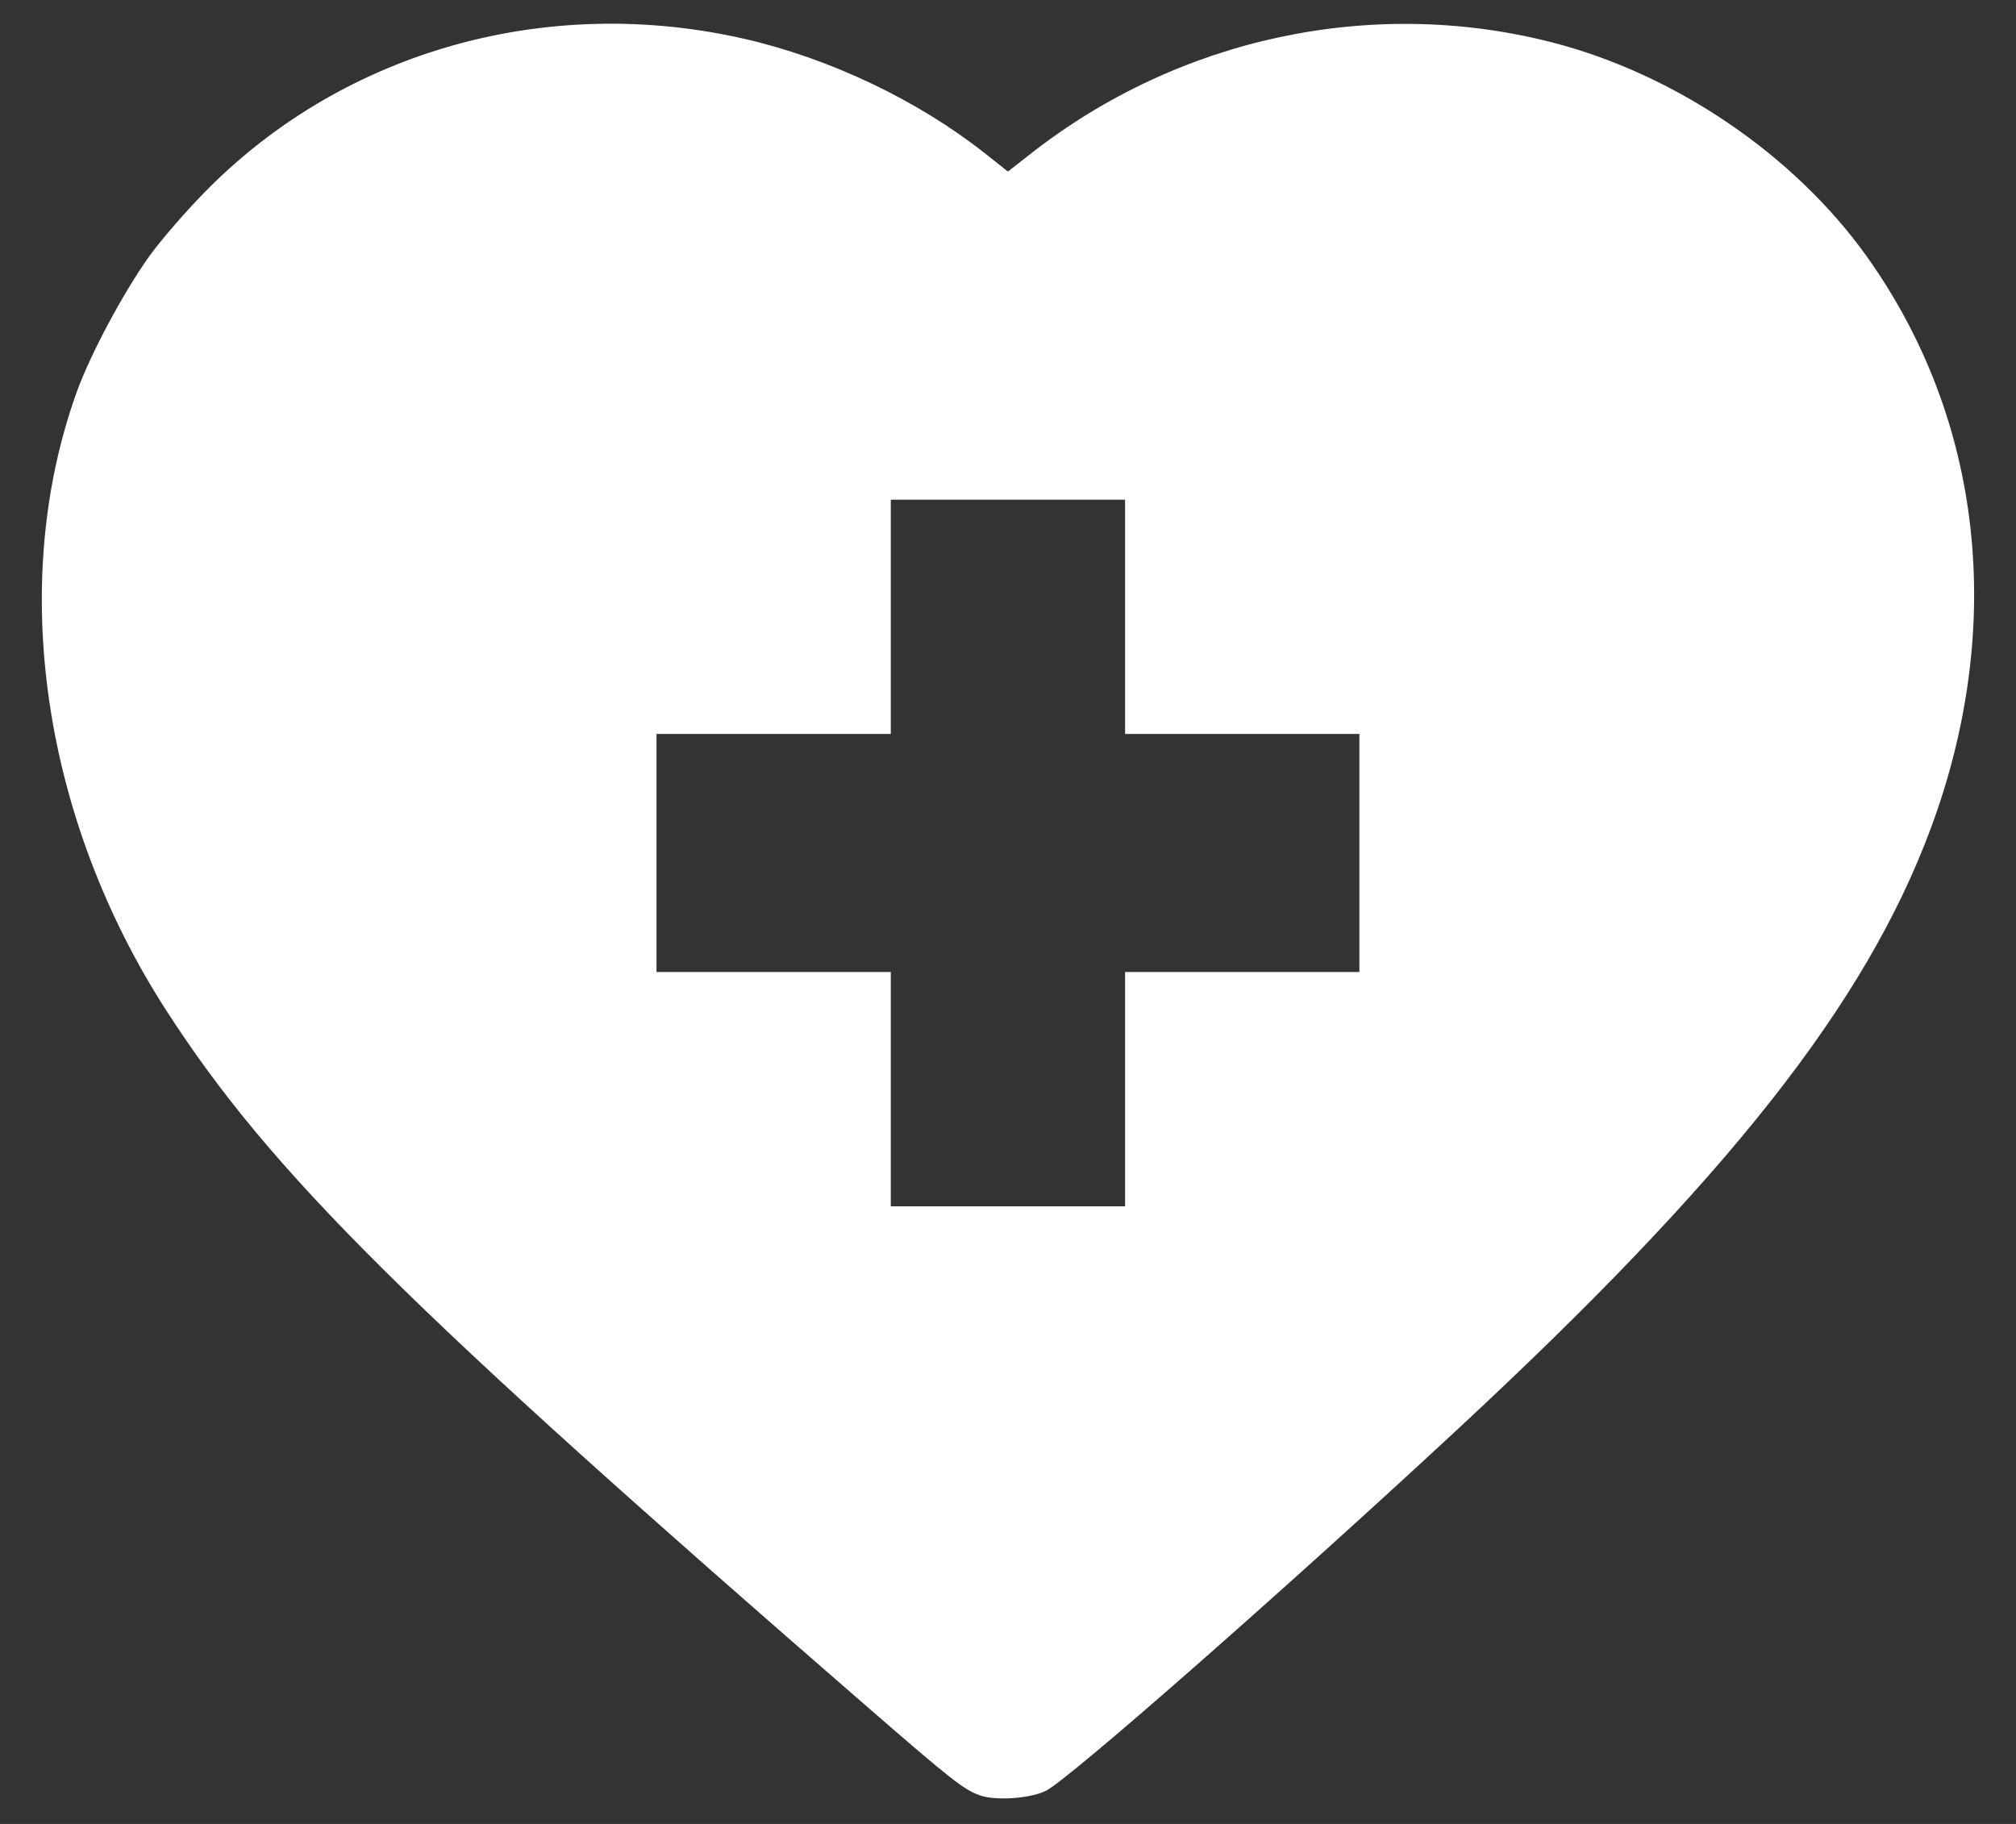 <svg width="42" height="38" viewBox="0 0 42 38" fill="none" xmlns="http://www.w3.org/2000/svg">
<rect x="0" y="0" width="42" height="38" fill="#333333" stroke="none"/>
<path d="M20.408 37.403C20.074 37.281 19.812 37.075 18.125 35.61C8.474 27.232 5.65 24.429 3.481 21.078C0.88 17.06 0.165 12.153 1.599 8.166C1.879 7.388 2.564 6.105 3.102 5.35C3.353 4.997 3.915 4.352 4.35 3.917C7.223 1.045 11.419 -0.124 15.508 0.809C17.279 1.214 19.112 2.085 20.507 3.185L20.999 3.574L21.491 3.189C24.571 0.782 28.586 -0.074 32.319 0.879C34.896 1.537 37.384 3.228 38.896 5.35C41.307 8.735 41.788 13.049 40.224 17.26C38.865 20.918 36.008 24.543 30.329 29.813C26.695 33.185 22.248 37.089 21.786 37.312C21.451 37.474 20.73 37.521 20.408 37.403ZM23.439 22.692V20.251H25.88H28.321V17.771V15.291H25.88H23.439V12.851V10.41H20.999H18.558V12.851V15.291H16.117H13.677V17.771V20.251H16.117H18.558V22.692V25.133H20.999H23.439V22.692Z" fill="white"/>
</svg>
